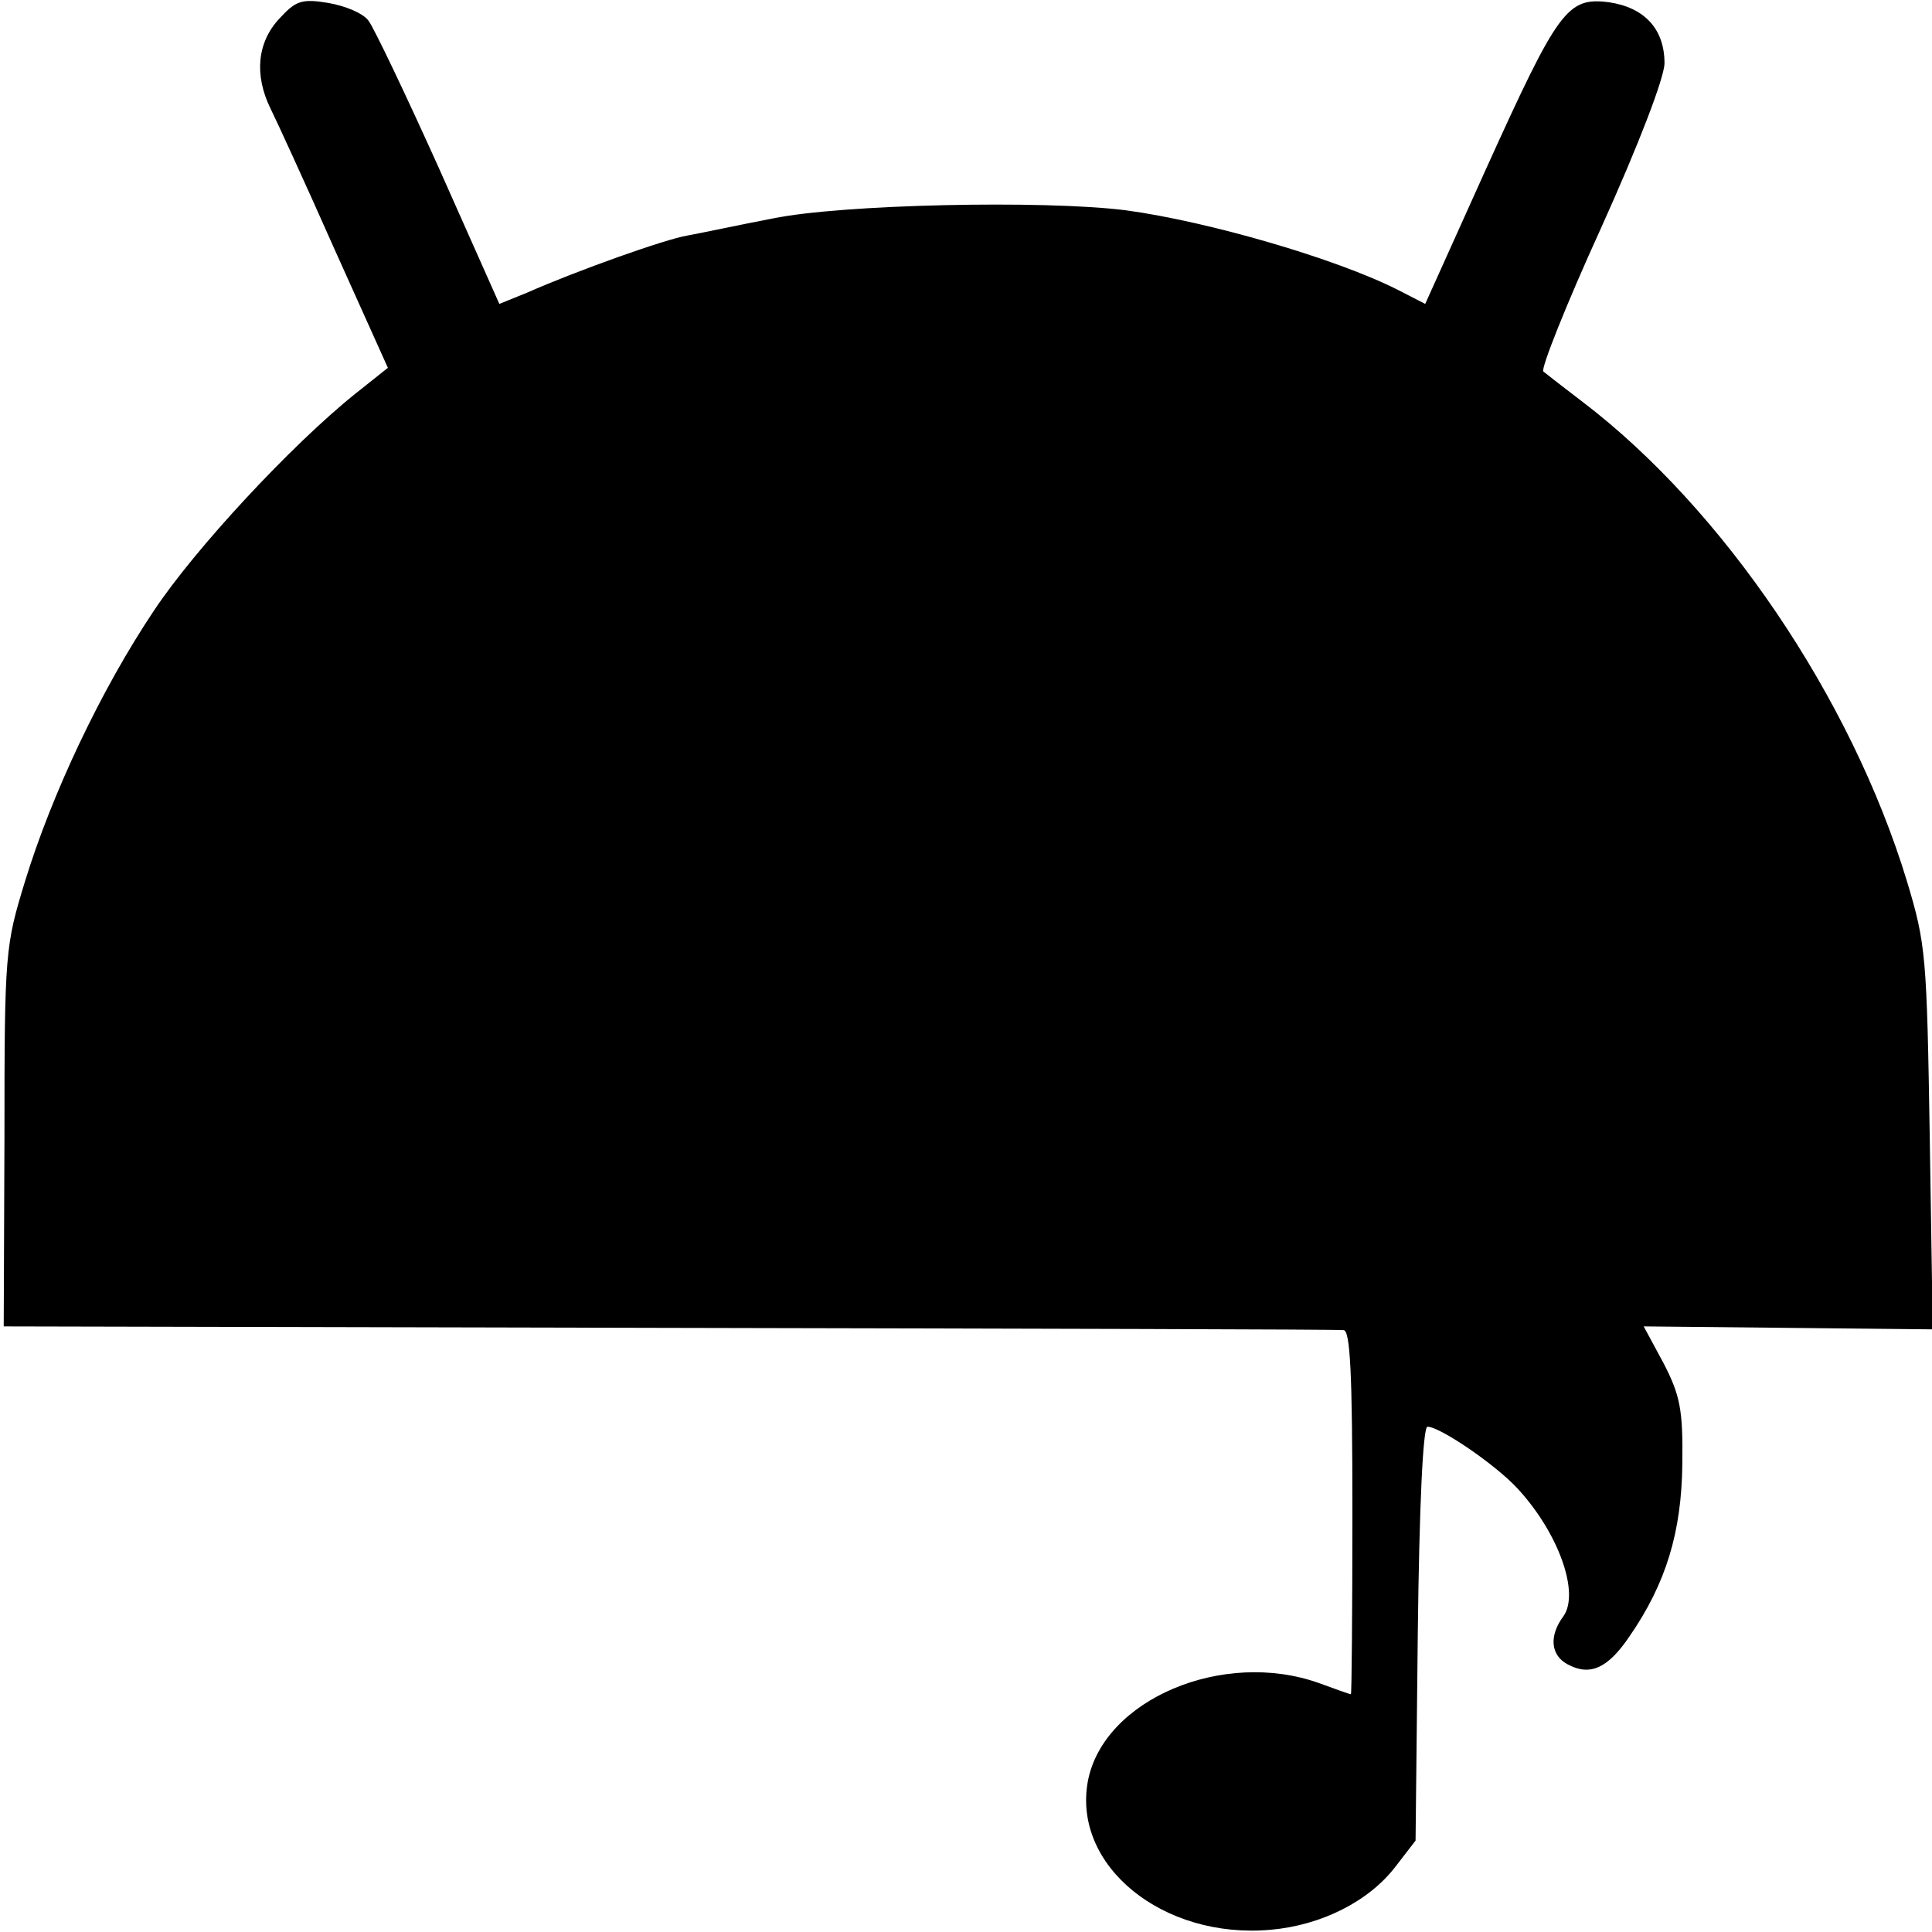 <svg version="1" xmlns="http://www.w3.org/2000/svg" width="346.667" height="346.667" viewBox="0 0 260 260"><path d="M37.6 2.5c-3 3.2-3.4 7.6-1.2 12.1.8 1.6 4.7 10.1 8.6 18.9l7.2 16-4.4 3.5c-8.6 6.9-21.6 20.9-27.1 29.2C13.6 92.8 7 106.8 3.4 118.5.7 127.3.6 128.1.6 153l-.1 25.5 89.5.2c49.2.1 90.1.2 90.8.3.9 0 1.2 5.6 1.2 24.5 0 13.5-.1 24.5-.2 24.5-.2 0-2.1-.7-4.3-1.5-12.9-4.6-29 2.2-31.1 13.2-2.1 11.4 10.1 21.3 24.6 20 6.8-.6 13.2-3.8 16.8-8.5l2.7-3.5.3-27.9c.2-17.2.7-27.8 1.3-27.8 1.7 0 9.3 5.2 12.2 8.4 5.5 6 8.3 14 6.1 17.1-2 2.7-1.7 5.3.6 6.5 3 1.6 5.4.5 8.3-3.8 4.9-7.1 7-14 7.1-23.2.1-7.3-.3-9.2-2.5-13.5l-2.7-5 19.5.2 19.4.2-.4-25.7c-.4-24.6-.5-26.1-3.1-34.7-7.5-24.6-24.7-50-43.6-64.4-2.5-1.9-4.8-3.7-5.3-4.1-.4-.3 3.1-9.1 7.8-19.4 5.1-11.3 8.5-20.2 8.5-22.1 0-4.6-2.7-7.5-7.5-8.2-5.6-.7-6.8 1-16.5 22.4l-8.2 18.2-3.7-1.9c-8.3-4.2-25.5-9.2-36.6-10.7-11.1-1.4-38.3-.8-47.5 1.1-4.7.9-9.8 2-11.5 2.3-3 .5-14.8 4.7-21.6 7.7l-3.7 1.5-8.1-18.2c-4.5-10-8.8-19-9.5-19.9-.7-1-3.1-2-5.4-2.4-3.6-.6-4.4-.3-6.6 2.1z"/></svg>